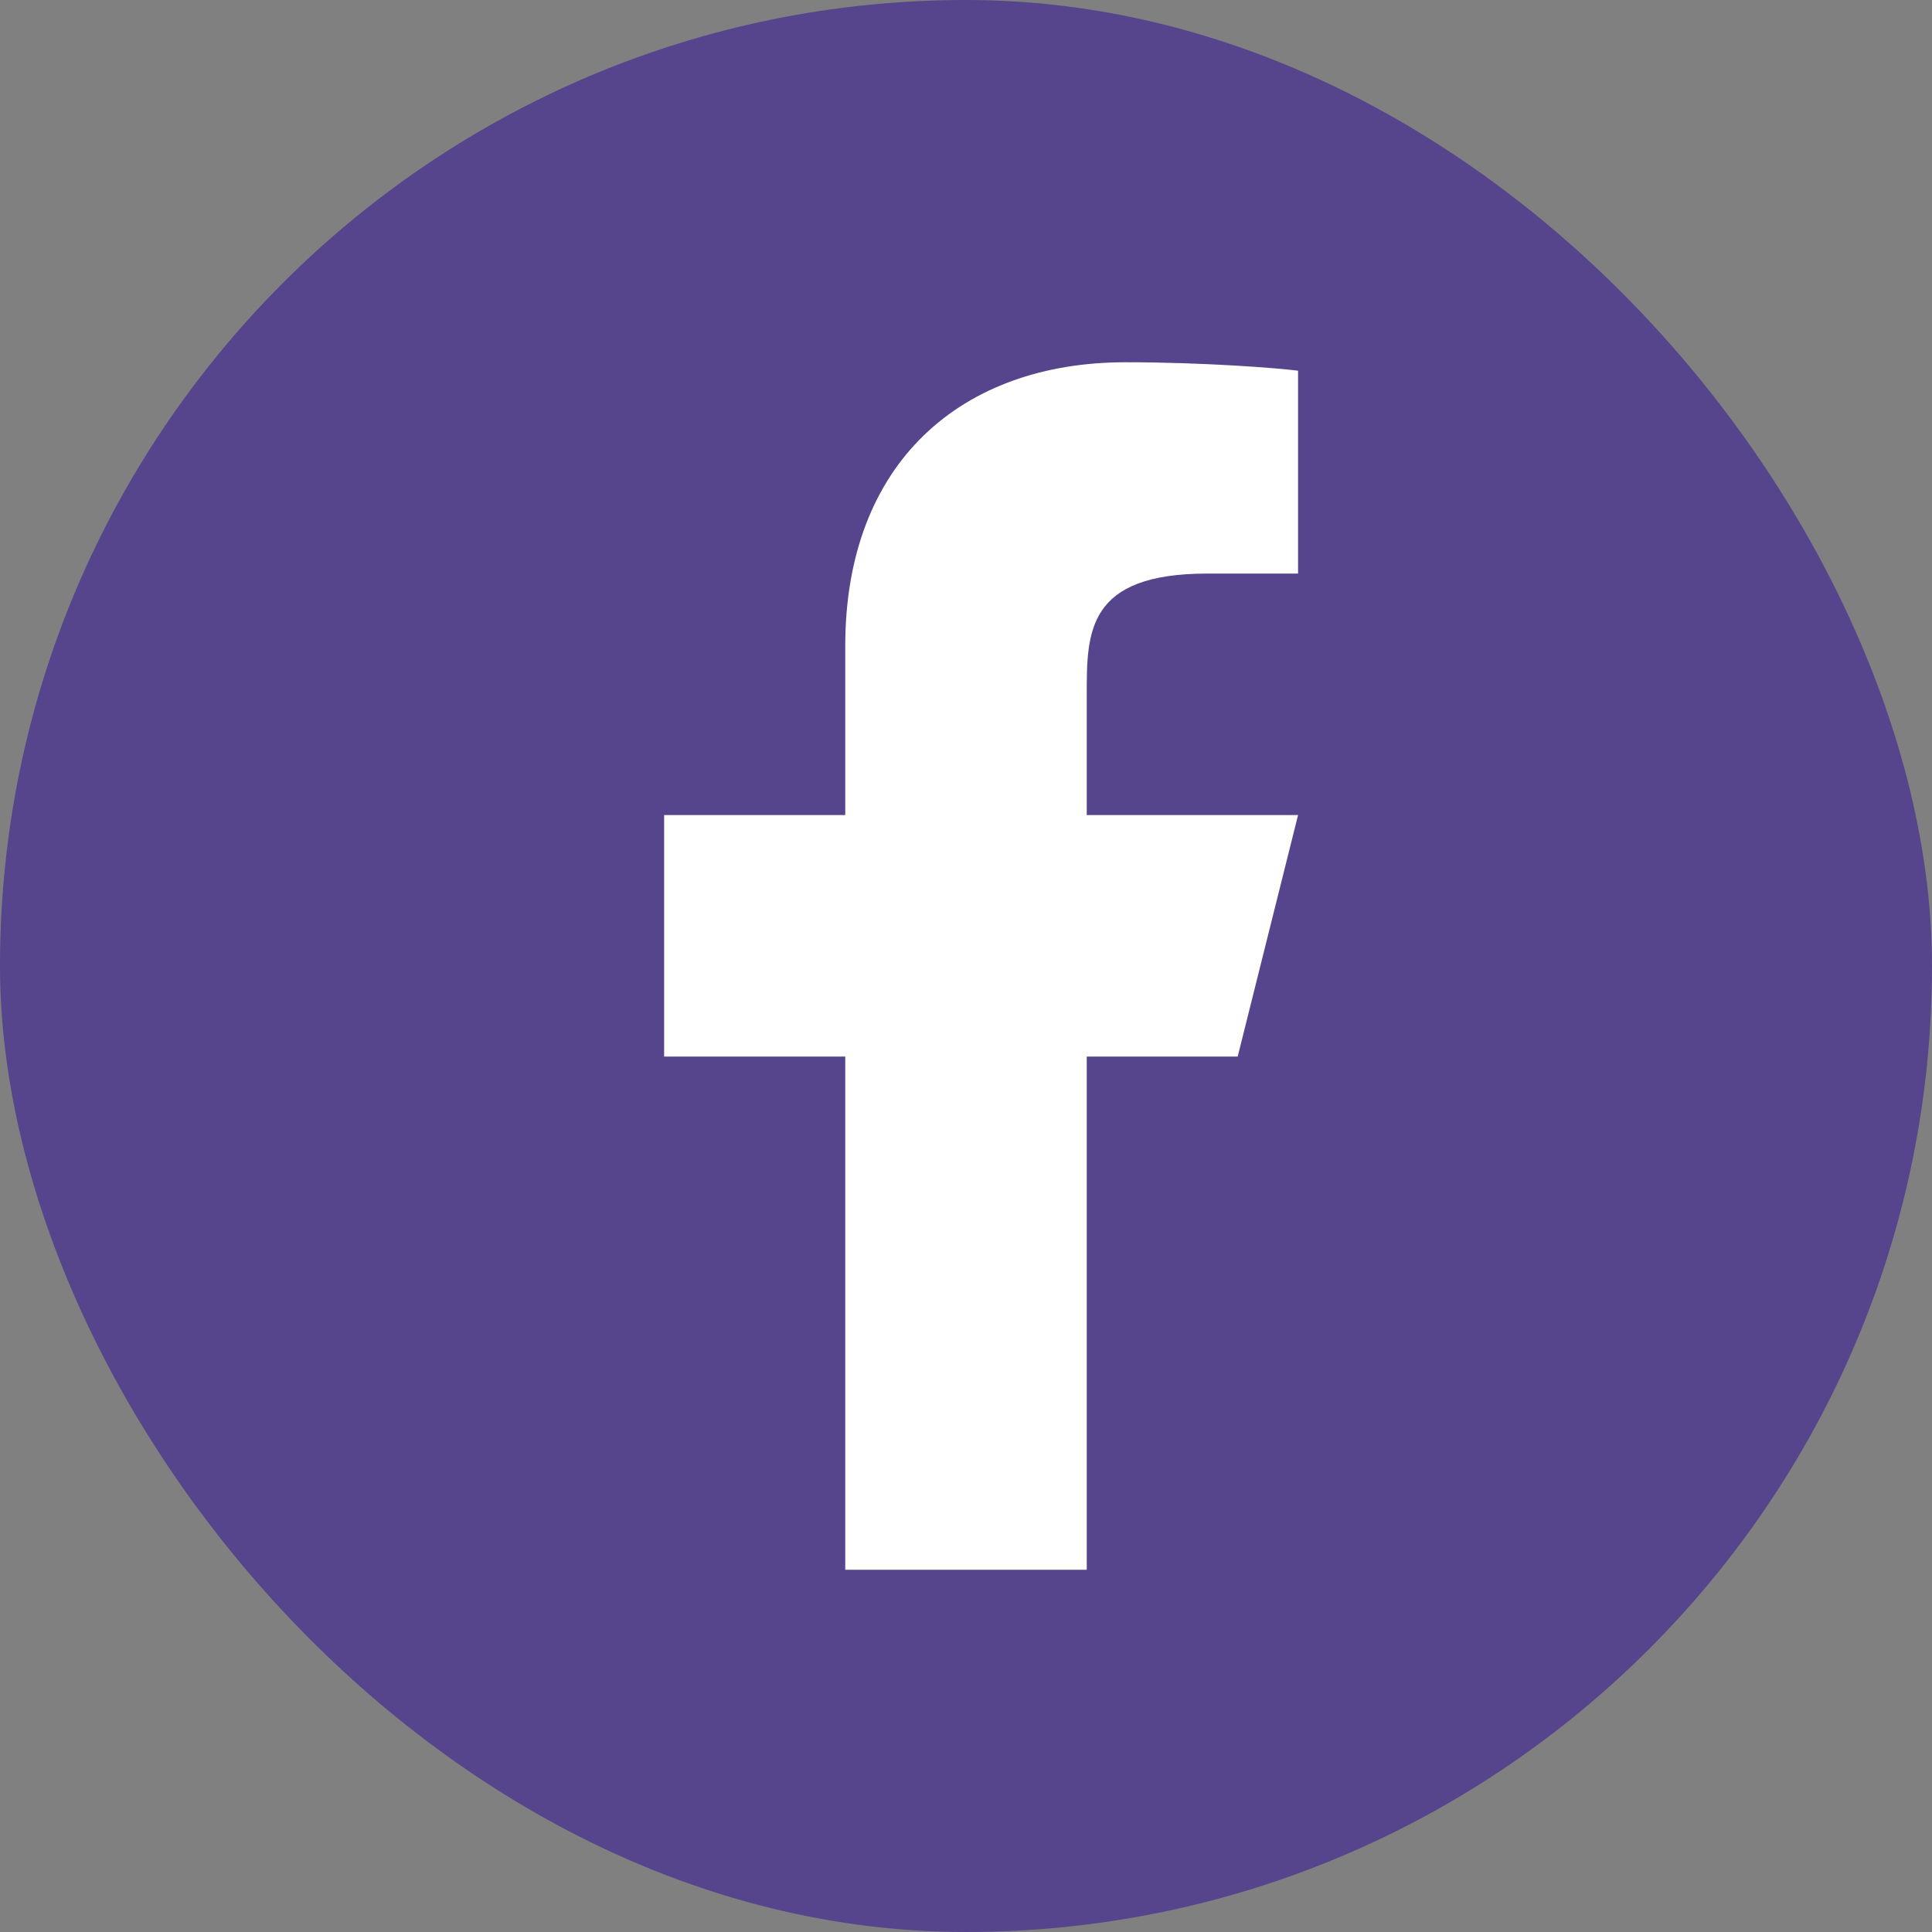<svg width="32" height="32" viewBox="0 0 32 32" fill="none" xmlns="http://www.w3.org/2000/svg">
<rect x="0" y="0" width="32" height="32" fill="#808080" stroke="none"/>
<rect width="32" height="32" rx="16" fill="#56448C"/>
<path d="M18 17.5H20.5L21.5 13.5H18V11.5C18 10.47 18 9.5 20 9.5H21.5V6.14C21.174 6.097 19.943 6 18.643 6C15.928 6 14 7.657 14 10.7V13.5H11V17.5H14V26H18V17.5Z" fill="white"/>
</svg>
